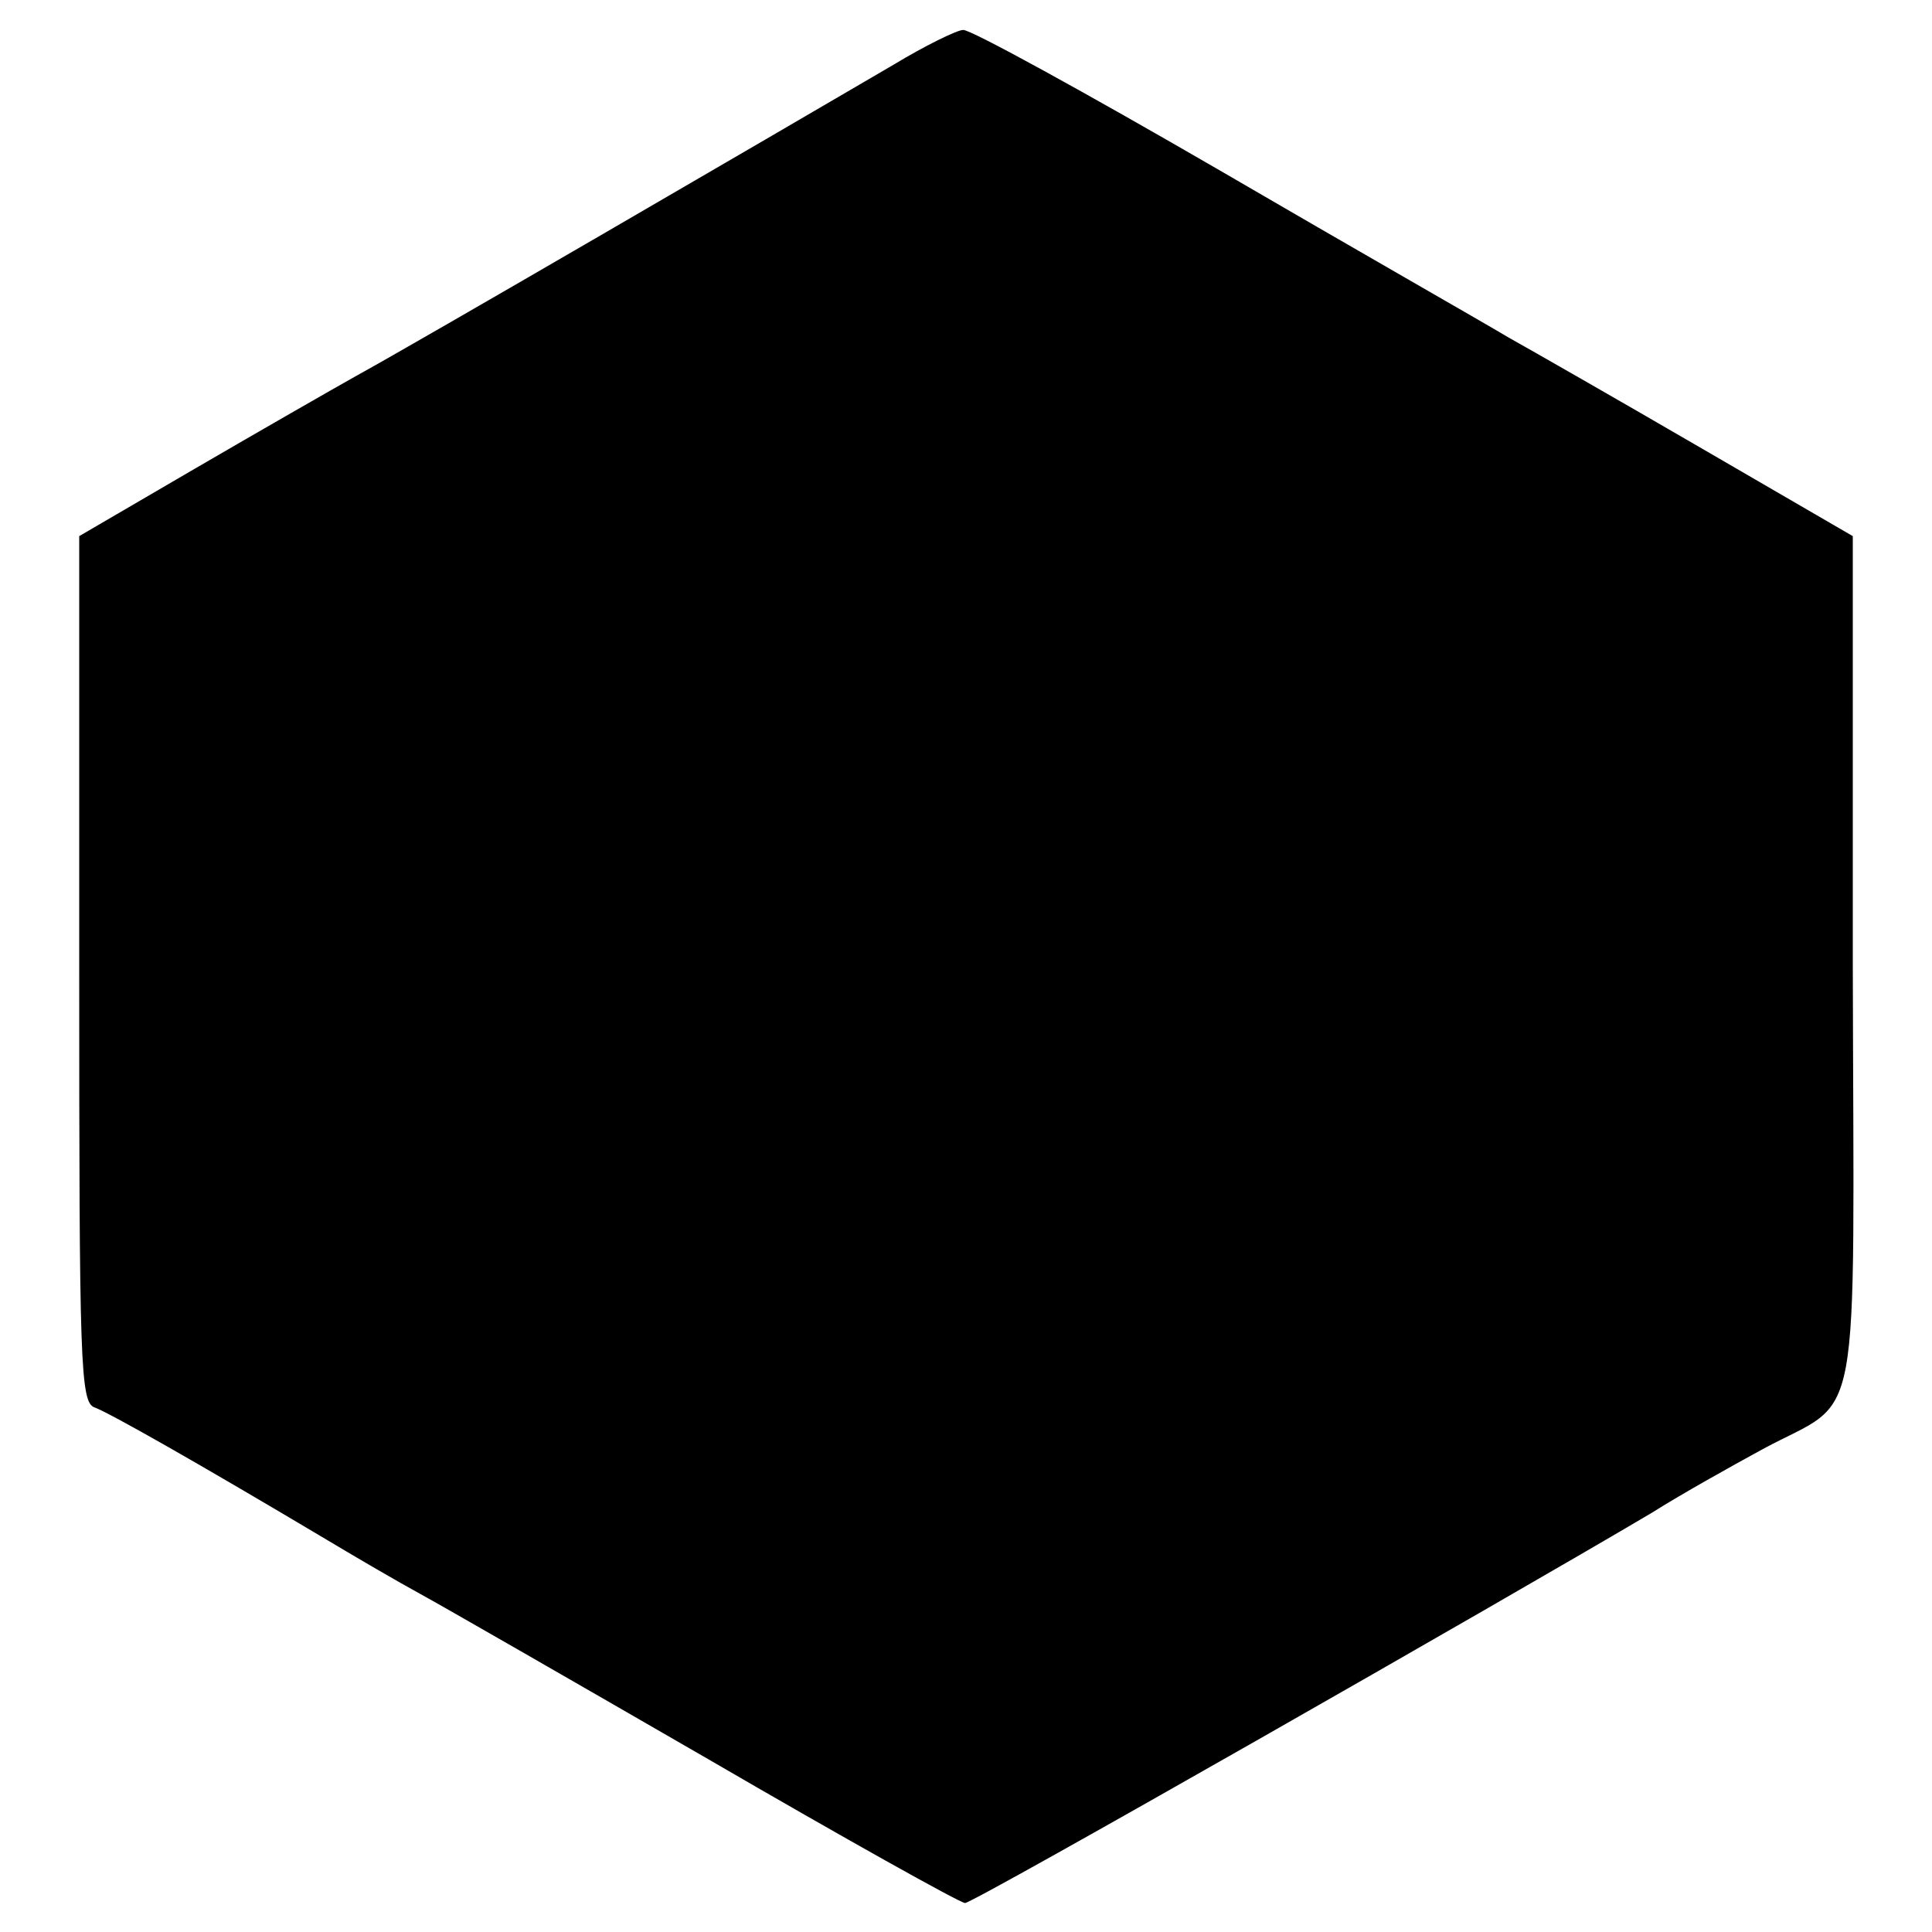 <?xml version="1.0" standalone="no"?>
<!DOCTYPE svg PUBLIC "-//W3C//DTD SVG 20010904//EN"
 "http://www.w3.org/TR/2001/REC-SVG-20010904/DTD/svg10.dtd">
<svg version="1.0" xmlns="http://www.w3.org/2000/svg"
 width="200pt" height="200pt" viewBox="0 0 200 200"
 preserveAspectRatio="xMidYMid meet">
<g transform="translate(0,200) scale(0.1,-0.1)"
fill="#000000" stroke="none">
<path d="M925 1933 c-130 -76 -487 -284 -556 -322 -25 -14 -100 -57 -167 -96
l-120 -70 0 -448 c0 -409 1 -449 16 -454 16 -6 106 -57 242 -138 30 -18 73
-43 95 -55 22 -12 156 -89 298 -171 141 -82 261 -149 266 -149 9 0 559 314
711 404 30 19 82 48 115 66 104 56 94 3 93 504 l0 441 -155 90 c-86 50 -177
102 -202 116 -25 15 -160 92 -299 173 -138 80 -258 146 -265 145 -6 0 -39 -16
-72 -36z"/>
</g>
</svg>
